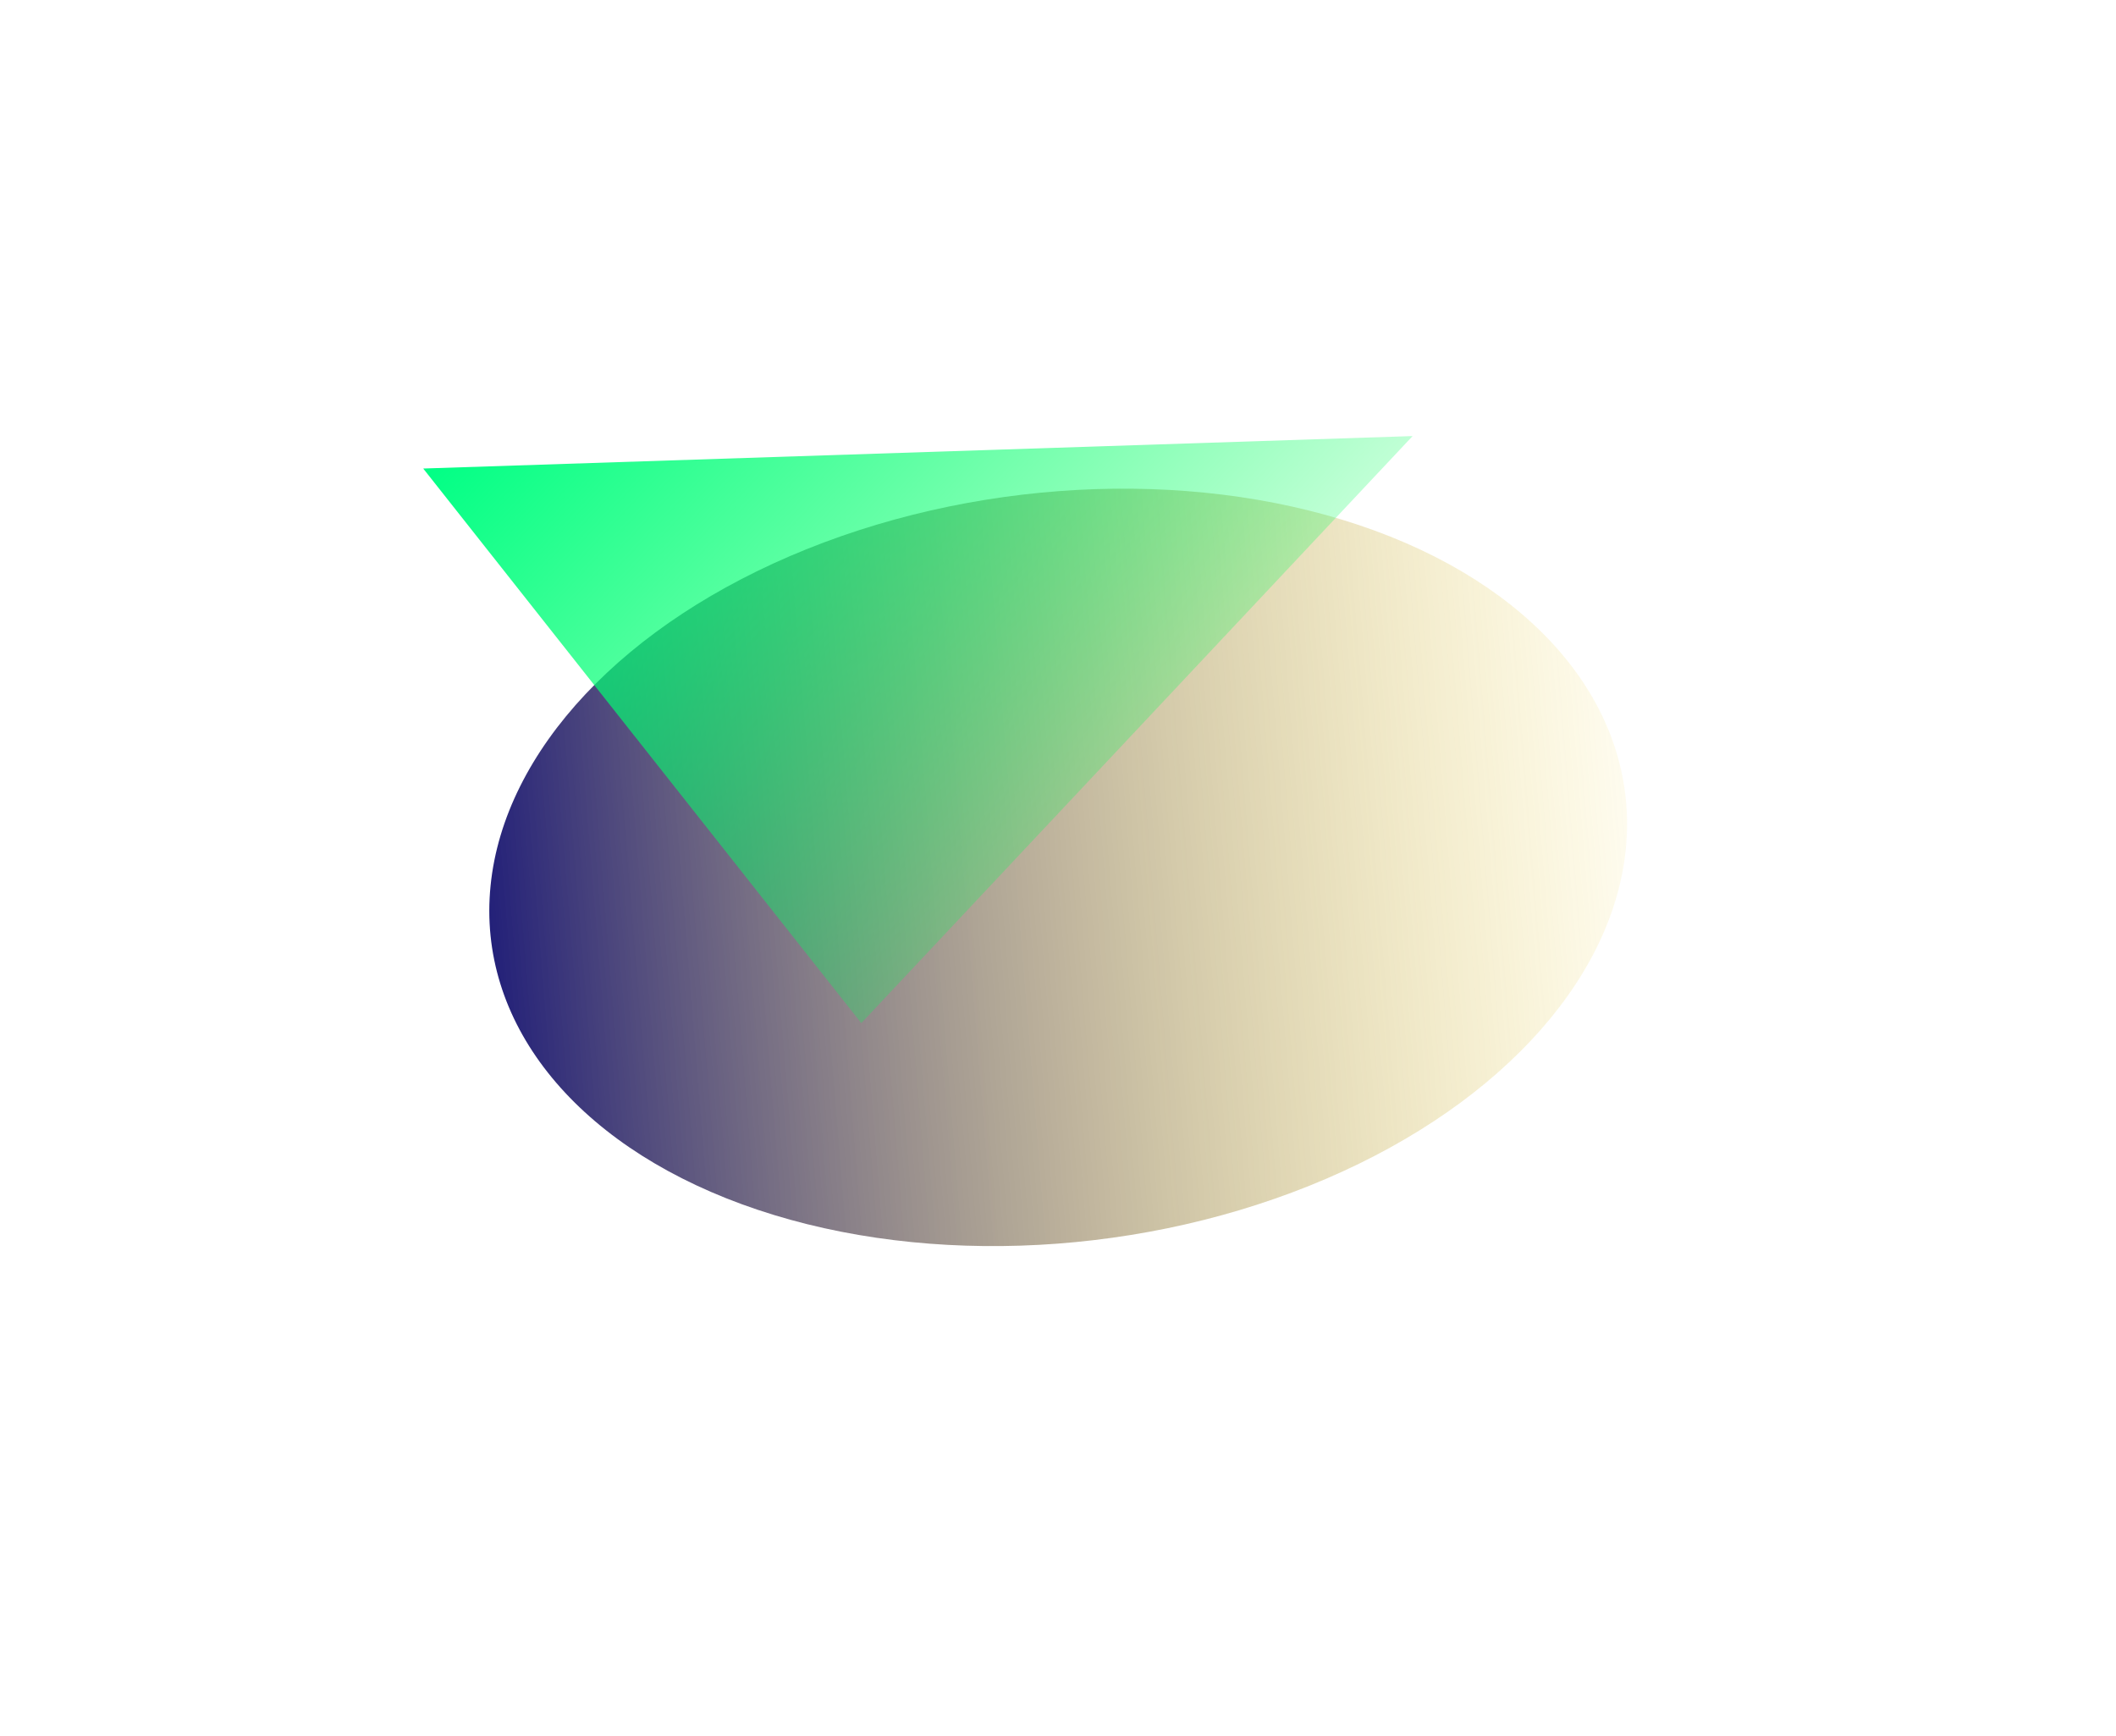 <svg width="868" height="712" viewBox="0 0 868 712" fill="none" xmlns="http://www.w3.org/2000/svg">
<g filter="url(#filter0_f_272_3871)">
<ellipse cx="189.512" cy="206.513" rx="189.512" ry="206.513" transform="matrix(0.685 -0.729 0.939 0.344 110.343 422.916)" fill="url(#paint0_linear_272_3871)"/>
</g>
<g filter="url(#filter1_f_272_3871)">
<path d="M173.6 192.187L579.461 178.874L353.311 419.678L173.6 192.187Z" fill="url(#paint1_linear_272_3871)"/>
</g>
<defs>
<filter id="filter0_f_272_3871" x="0.663" y="0.385" width="866.726" height="710.65" filterUnits="userSpaceOnUse" color-interpolation-filters="sRGB">
<feFlood flood-opacity="0" result="BackgroundImageFix"/>
<feBlend mode="normal" in="SourceGraphic" in2="BackgroundImageFix" result="shape"/>
<feGaussianBlur stdDeviation="100" result="effect1_foregroundBlur_272_3871"/>
</filter>
<filter id="filter1_f_272_3871" x="23.601" y="28.874" width="705.86" height="540.804" filterUnits="userSpaceOnUse" color-interpolation-filters="sRGB">
<feFlood flood-opacity="0" result="BackgroundImageFix"/>
<feBlend mode="normal" in="SourceGraphic" in2="BackgroundImageFix" result="shape"/>
<feGaussianBlur stdDeviation="75" result="effect1_foregroundBlur_272_3871"/>
</filter>
<linearGradient id="paint0_linear_272_3871" x1="39.178" y1="28.462" x2="333.45" y2="388.731" gradientUnits="userSpaceOnUse">
<stop stop-color="#000077"/>
<stop offset="1" stop-color="#FFD600" stop-opacity="0"/>
</linearGradient>
<linearGradient id="paint1_linear_272_3871" x1="173.6" y1="192.187" x2="452.282" y2="453.909" gradientUnits="userSpaceOnUse">
<stop stop-color="#00FF85"/>
<stop offset="1" stop-color="#00FF47" stop-opacity="0"/>
</linearGradient>
</defs>
</svg>
